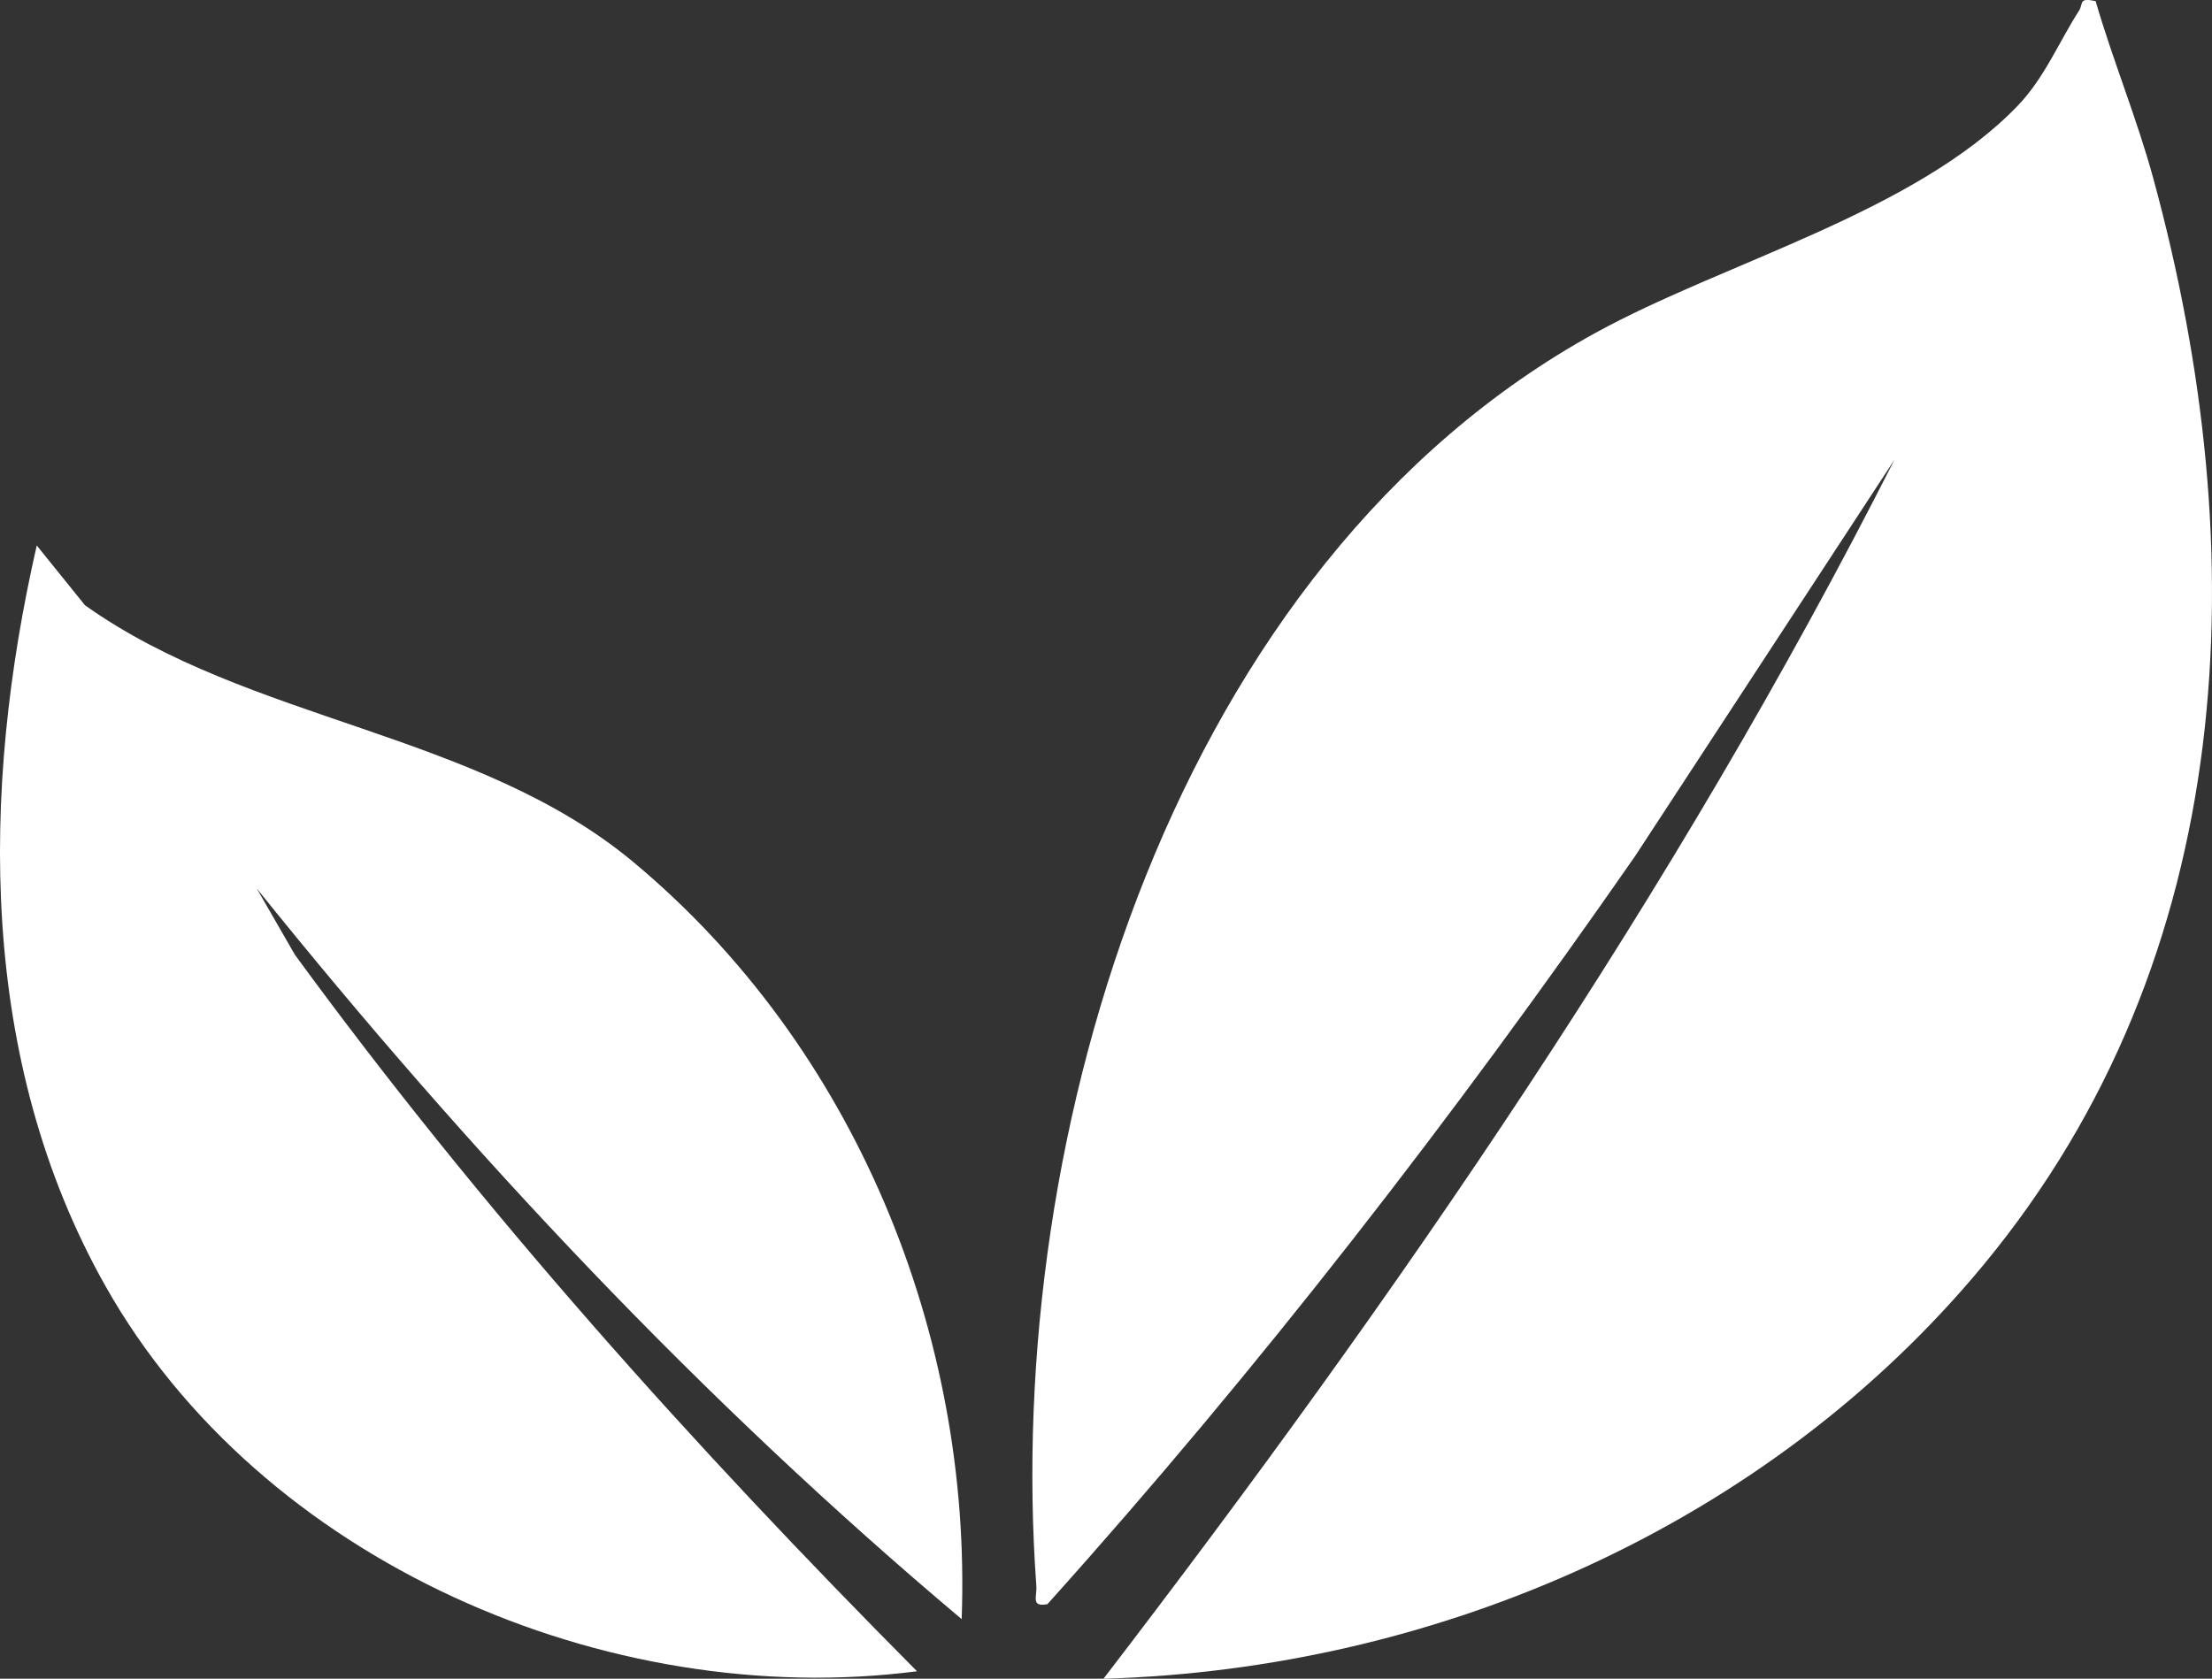 <svg viewBox="0 0 889.49 675.19" xmlns="http://www.w3.org/2000/svg" data-name="Isolation Mode" id="Isolation_Mode">
  <rect x="0" y="0" width="889.49" height="675.19" fill="#333333" stroke="none"/>
  <defs>
    <style>
      .cls-1 {
        fill: #fff;
      }
    </style>
  </defs>
  <path d="M842.7.46c6.98,24.05,16.58,47.09,23.19,71.32,41.08,150.62,34.58,312.53-68.24,436.91-86.14,104.21-219.01,162.66-353.91,166.5,118.63-154.71,229.71-315.9,318.05-490.26l-104.39,159.56c-72.79,104.77-150.94,205.78-236.21,300.71-6.79,1.25-4.13-2.97-4.46-7.43-13.31-182.52,55.93-411.15,224.94-503.94,51.93-28.51,128.43-48.4,169.68-91.29,10.8-11.23,16.68-25.84,24.66-38.24,1.88-2.93-.32-5.36,6.68-3.85Z" class="cls-1"></path>
  <path d="M386.72,651.23c-104.33-87.76-198.07-187.66-283.48-293.89l15.34,26.65c75.24,102.97,160.43,197.88,250.17,288.2-124.62,16.13-263.97-44.23-326.39-155.02C-8.64,426.66-7.9,318.62,14.78,219.4l19.4,24.04c65.93,46.92,157.53,50.79,220.6,103.36,88.58,73.85,136.14,189.34,131.93,304.43Z" class="cls-1"></path>
</svg>